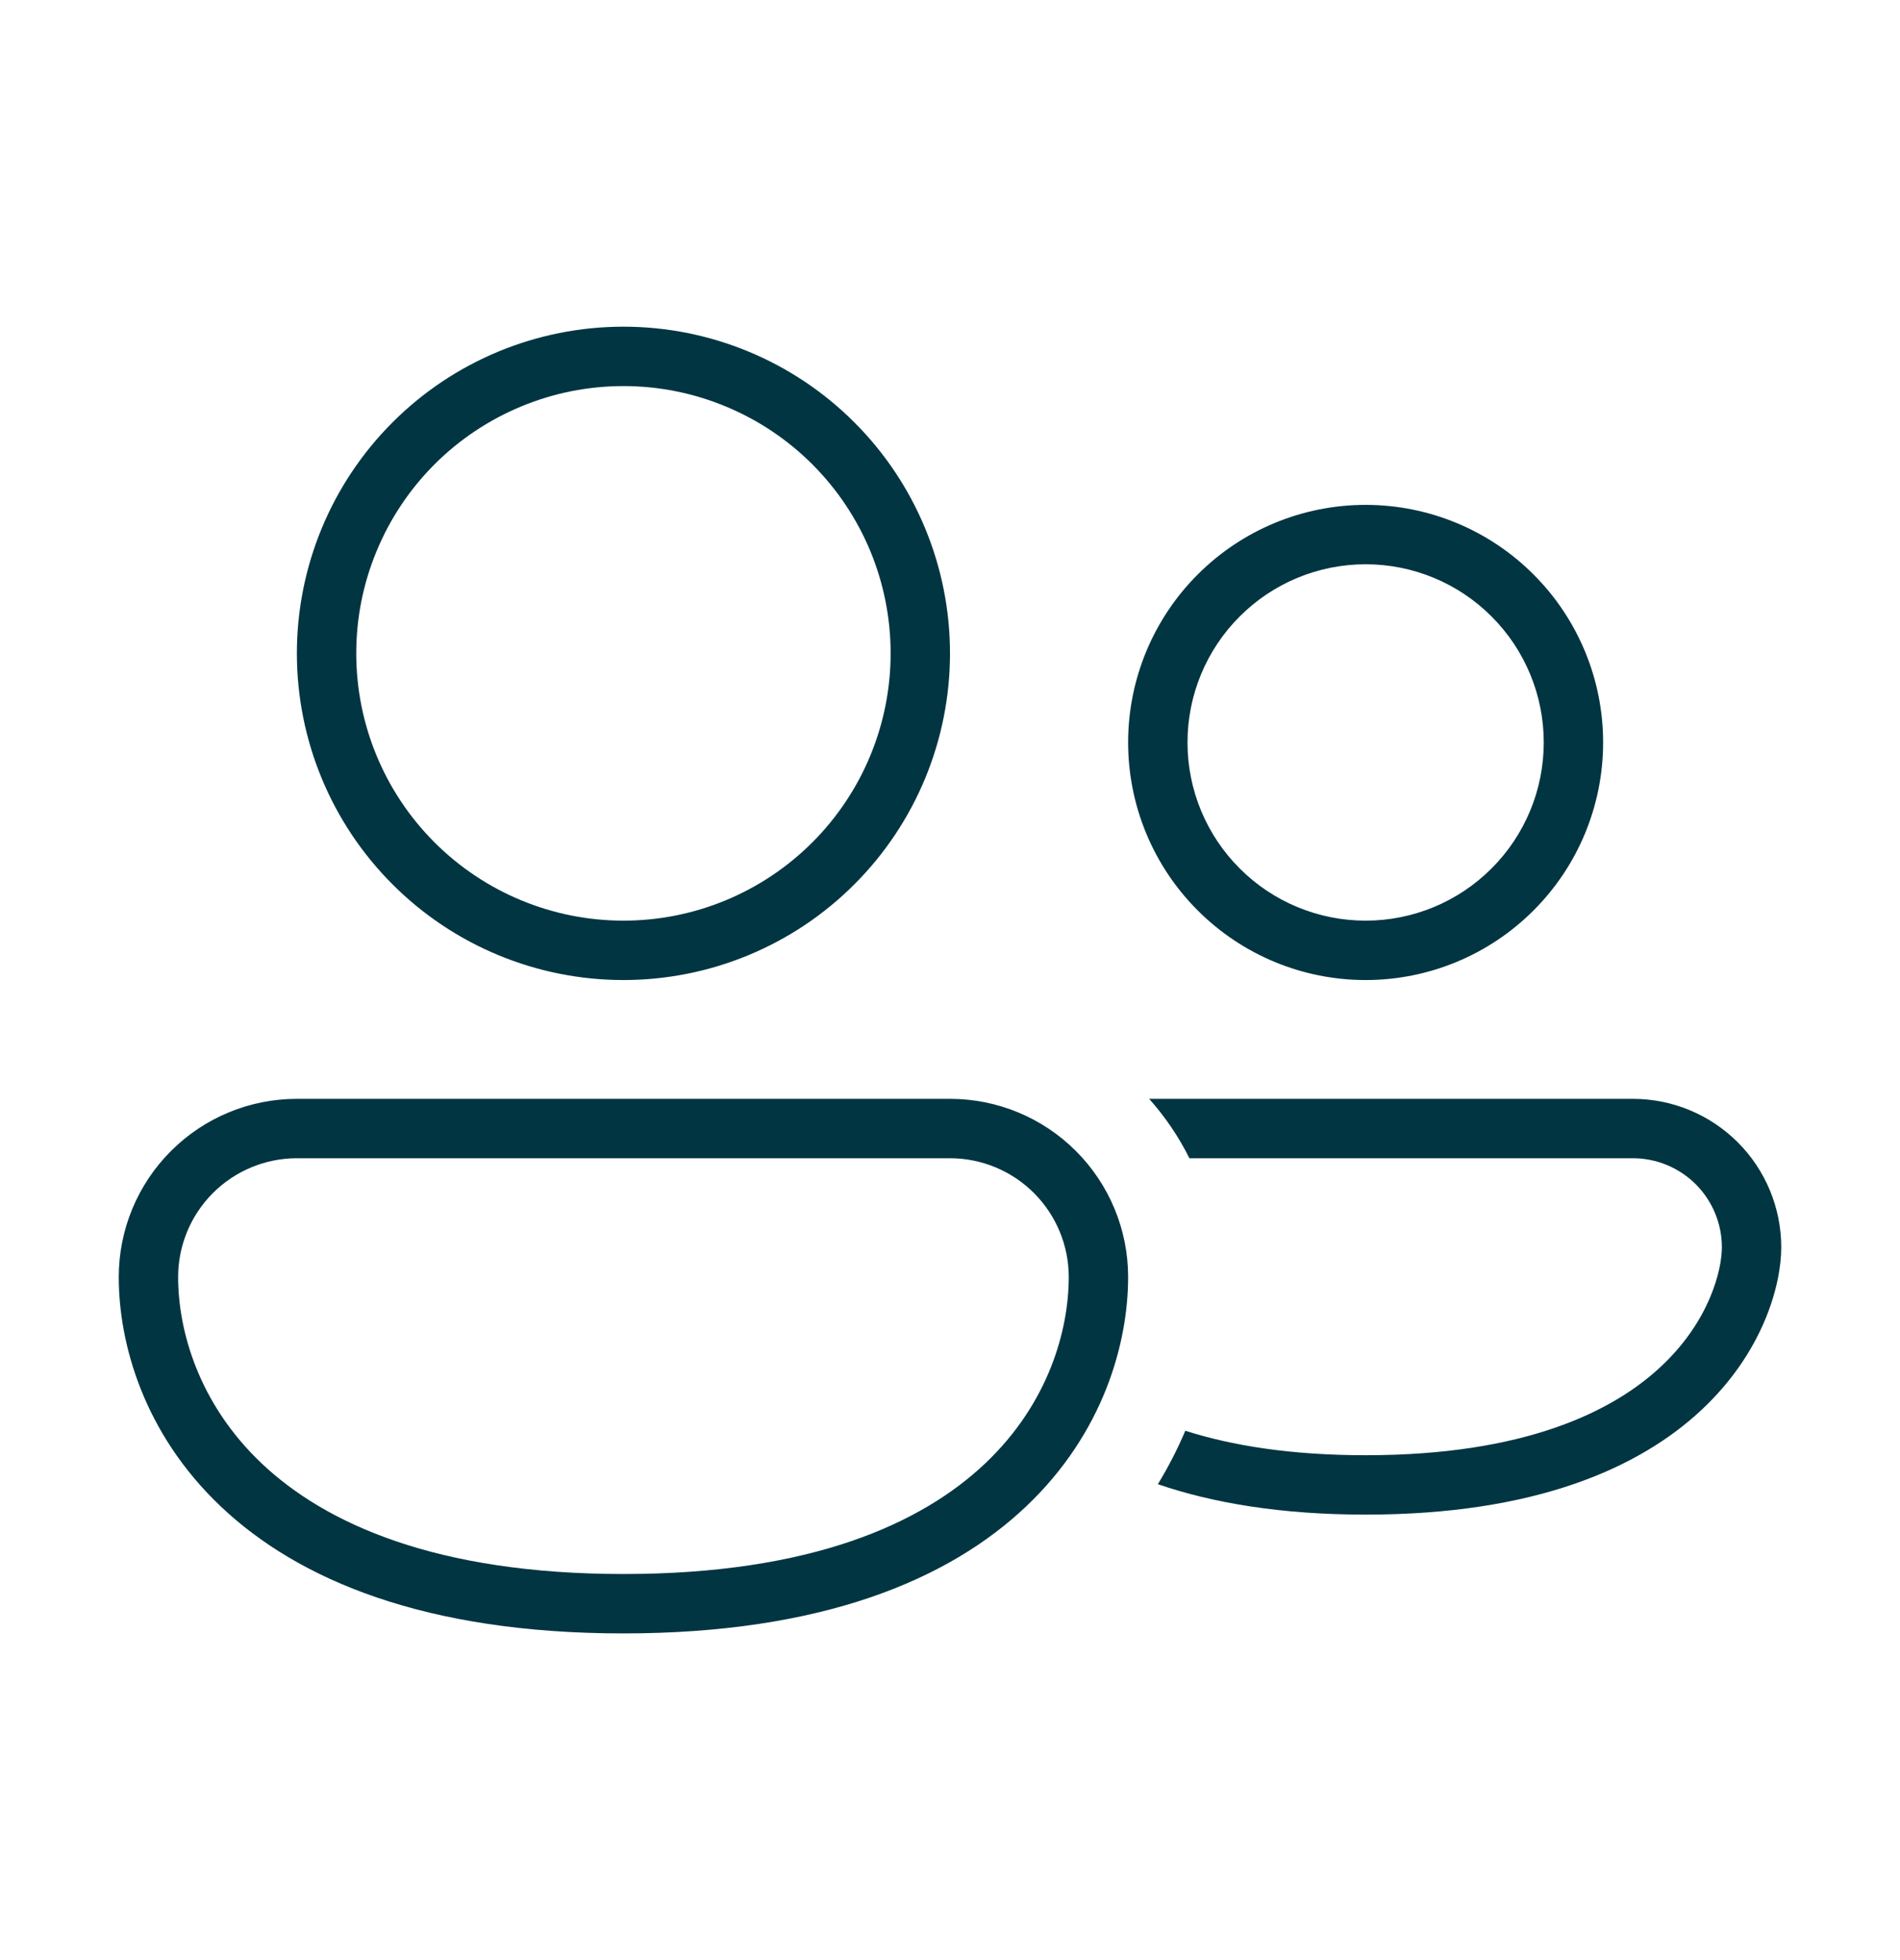 <svg width="32" height="33" viewBox="0 0 32 33" fill="none" xmlns="http://www.w3.org/2000/svg">
<path d="M6 11C6 10.409 6.116 9.824 6.343 9.278C6.569 8.732 6.9 8.236 7.318 7.818C7.736 7.4 8.232 7.069 8.778 6.843C9.324 6.616 9.909 6.5 10.5 6.5C11.091 6.5 11.676 6.616 12.222 6.843C12.768 7.069 13.264 7.4 13.682 7.818C14.1 8.236 14.431 8.732 14.658 9.278C14.884 9.824 15 10.409 15 11C15 12.194 14.526 13.338 13.682 14.182C12.838 15.026 11.694 15.5 10.5 15.5C9.307 15.5 8.162 15.026 7.318 14.182C6.474 13.338 6 12.194 6 11ZM10.5 5.5C9.041 5.5 7.642 6.079 6.611 7.111C5.579 8.142 5 9.541 5 11C5 12.459 5.579 13.858 6.611 14.889C7.642 15.921 9.041 16.5 10.5 16.5C11.959 16.5 13.358 15.921 14.389 14.889C15.421 13.858 16 12.459 16 11C16 9.541 15.421 8.142 14.389 7.111C13.358 6.079 11.959 5.5 10.5 5.5ZM20 12.5C20 11.704 20.316 10.941 20.879 10.379C21.441 9.816 22.204 9.5 23 9.5C23.796 9.5 24.559 9.816 25.121 10.379C25.684 10.941 26 11.704 26 12.5C26 13.296 25.684 14.059 25.121 14.621C24.559 15.184 23.796 15.5 23 15.5C22.204 15.5 21.441 15.184 20.879 14.621C20.316 14.059 20 13.296 20 12.5ZM23 8.5C21.939 8.5 20.922 8.921 20.172 9.672C19.421 10.422 19 11.439 19 12.5C19 13.561 19.421 14.578 20.172 15.328C20.922 16.079 21.939 16.5 23 16.5C24.061 16.5 25.078 16.079 25.828 15.328C26.579 14.578 27 13.561 27 12.5C27 11.439 26.579 10.422 25.828 9.672C25.078 8.921 24.061 8.5 23 8.5ZM5 18.5C4.204 18.5 3.441 18.816 2.879 19.379C2.316 19.941 2 20.704 2 21.5C2 22.616 2.417 24.13 3.719 25.363C5.024 26.599 7.16 27.5 10.499 27.5C13.838 27.5 15.976 26.6 17.281 25.363C18.583 24.13 19 22.616 19 21.5C19 20.704 18.684 19.941 18.121 19.379C17.559 18.816 16.796 18.5 16 18.5H5ZM3 21.5C3 20.97 3.211 20.461 3.586 20.086C3.961 19.711 4.47 19.5 5 19.5H16C16.53 19.5 17.039 19.711 17.414 20.086C17.789 20.461 18 20.97 18 21.5C18 22.384 17.667 23.62 16.594 24.637C15.524 25.651 13.66 26.5 10.5 26.5C7.34 26.5 5.476 25.65 4.406 24.637C3.333 23.62 3 22.384 3 21.5ZM19.963 24.088C19.836 24.389 19.682 24.689 19.501 24.988C20.427 25.305 21.578 25.5 23 25.5C25.842 25.5 27.601 24.723 28.654 23.74C29.696 22.768 30 21.634 30 21C30 20.337 29.737 19.701 29.268 19.232C28.799 18.763 28.163 18.5 27.5 18.5H19.354C19.622 18.8 19.851 19.136 20.032 19.5H27.5C27.898 19.5 28.279 19.658 28.561 19.939C28.842 20.221 29 20.602 29 21C29 21.367 28.804 22.233 27.971 23.01C27.15 23.777 25.658 24.5 23 24.5C21.745 24.5 20.75 24.339 19.963 24.088Z" fill="#023542"/>
</svg>
